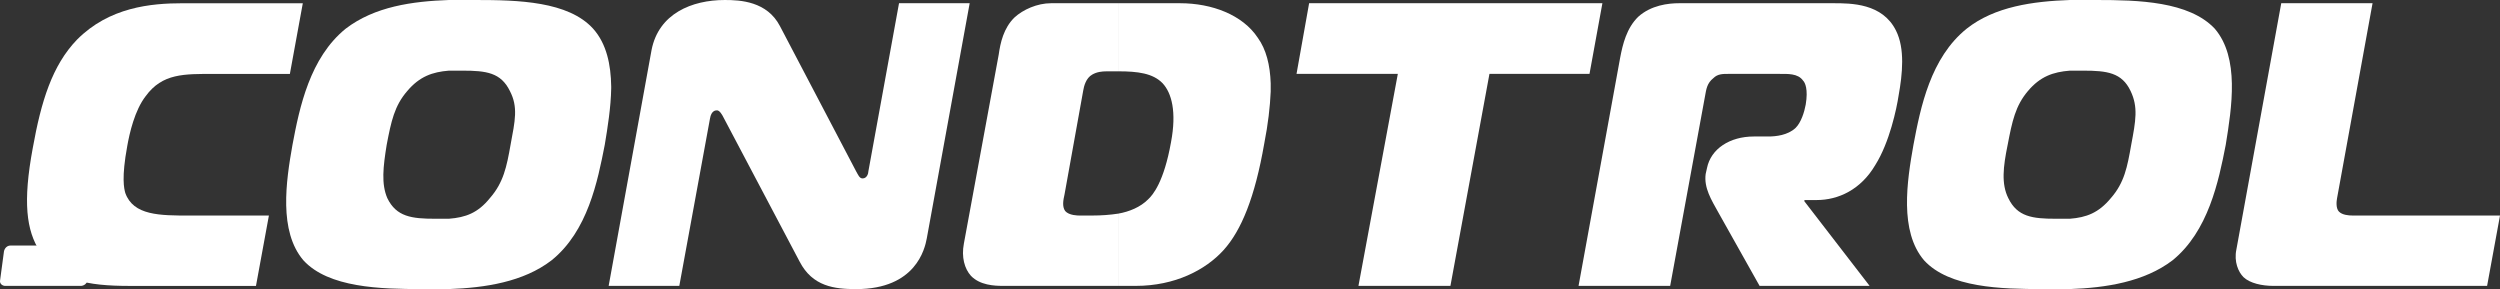<?xml version="1.0" encoding="UTF-8"?> <svg xmlns="http://www.w3.org/2000/svg" id="Livello_1" data-name="Livello 1" viewBox="0 0 1000 115.65"><rect x="0" y="0" width="1000" height="115.65" fill="#333333" stroke="none"/><defs><style> .cls-1 { fill: #fff; stroke-width: 0px; } </style></defs><path class="cls-1" d="M102.39,114.35l5.17-28.13h-31.62c-12.01,0-22.6,0-25.82-9.03-.51-1.81-1.55-6.07.77-18.72.91-5.16,2.97-14.32,7.37-20,6.7-9.17,15.35-8.9,27.49-8.9h30.2l5.17-28.27h-48.02c-12.78,0-29.42,1.56-42.33,14.59-9.93,10.33-14.31,24.65-17.67,43.36-4.01,21.56-2.58,32.91,2.84,41.31,7.22,11.61,18.46,13.81,36.14,13.81h50.33Z"></path><path class="cls-1" d="M190.15,0h-10.58v28.26h5.42c9.54,0,15.35.77,18.96,8.13,3.36,6.46,2.07,11.87.27,21.56-1.55,8.78-2.84,15.1-8.26,21.29-4.77,5.93-9.69,7.74-16.39,8.26v28.13c14.46-.51,29.81-2.84,41.04-11.49,14.46-11.62,18.44-31.62,21.29-46.2,1.16-6.97,2.45-14.98,2.58-22.59v-.77c-.13-8.65-1.81-17.04-7.23-23.1C227.31.52,207.31,0,190.15,0M179.57,0h0v28.26c-6.58.52-11.74,2.32-16.65,8.13-5.16,5.94-6.45,12.14-8.25,21.56-1.42,8.78-2.2,15.62.25,21.29,3.61,7.49,9.81,8.26,19.11,8.26h5.54v28.13h-10.71c-16.65,0-37.43-.51-47.49-11.49-9.94-11.62-6.97-31.62-4.38-46.2,2.83-15.1,6.96-34.84,21.28-46.46C149.88,2.59,164.98.52,179.57,0"></path><path class="cls-1" d="M387.87,1.29h-28.26l-12.26,67.24c0,.77-.52,2.84-2.32,2.84-1.29,0-1.81-1.55-2.58-2.84l-30.46-58.07c-5.16-9.94-15.87-10.46-22.07-10.46-13.16,0-26.46,5.42-29.3,20.01l-17.16,94.34h28.26l12.26-66.85c.52-3.36,2.33-3.36,2.84-3.36,1.04,0,2.07,1.8,2.58,2.84l30.46,57.68c5.16,9.94,13.94,10.98,22.59,10.98,23.88,0,27.49-16.14,28.26-20.27L387.87,1.29Z"></path><path class="cls-1" d="M447.36,114.35h6.97c15.62,0,27.88-6.33,35.11-14.32,7.1-7.87,12.51-21.04,16.26-42.6,1.55-7.86,2.33-14.83,2.58-20.77v-3.36c-.25-7.36-1.81-13.55-5.16-18.19-6.07-9.17-18.33-13.82-31.11-13.82h-24.65v27.24c7.74,0,13.81.77,17.68,4.77,3.61,3.88,5.68,11.36,3.36,23.62-2.84,15.87-7.23,21.04-9.17,22.84-3.09,3.1-7.49,4.9-11.87,5.68v28.91ZM385.55,97.44h0l13.94-75.63c.65-4.64,1.93-10.58,6.32-14.84,3.36-3.09,9.03-5.68,14.59-5.68h26.97v27.24h-4.65c-2.05,0-4,.25-5.81,1.29-2.57,1.41-3.35,4.77-3.61,6.32l-7.48,41.56c-.52,2.32-1.04,4.9.25,6.71,1.55,1.8,5.16,1.8,5.68,1.8h5.16c3.62,0,7.1-.25,10.46-.77v28.91h-46.2c-3.49,0-9.17-.27-12.78-4-2.58-2.85-3.88-7.49-2.84-12.91"></path><polygon class="cls-1" points="523.65 1.29 518.61 29.56 559.13 29.56 543.38 114.35 580.17 114.35 595.78 29.56 635.8 29.56 640.96 1.29 523.65 1.29"></polygon><path class="cls-1" d="M631.41,114.35h36.66l13.94-75.89c.52-2.84.77-5.16,3.36-7.22,1.68-1.68,3.73-1.68,5.8-1.68h20.27c3.61,0,7.75-.27,9.81,2.71.77.77,2.07,3.36,1.04,9.55-.52,2.84-1.81,7.22-4.13,9.42-3.1,2.84-7.74,3.36-10.85,3.36h-5.81c-9.54,0-17.16,4.9-18.71,12.65l-.52,2.32c-.77,5.56,2.32,10.46,5.04,15.36l16.52,29.42h44.01l-26.08-33.82v-.51h4.9c8.65,0,17.68-4.13,23.49-14.07,5.68-9.03,8.52-22.59,9.29-27.74,1.56-8.65,2.58-18.72-1.03-25.94-5.42-10.98-17.94-10.98-25.17-10.98h-61.56c-4.38,0-11.23.78-16.39,5.42-4.65,4.52-6.2,10.98-7.23,16.39l-16.64,91.25Z"></path><path class="cls-1" d="M838.43,0h-10.46v28.26h5.29c9.55,0,15.48.77,18.97,8.13,3.09,6.46,2.07,11.87.25,21.56-1.55,8.78-2.71,15.1-8.13,21.29-4.9,5.93-9.81,7.74-16.39,8.26v28.13c14.32-.51,29.69-2.84,41.04-11.49,14.32-11.62,18.46-31.62,21.29-46.2,2.45-15.1,5.56-34.84-4.38-46.46C875.59.52,855.32,0,838.43,0M827.97,0h0v28.26c-6.71.52-11.87,2.32-16.78,8.13-5.04,5.94-6.33,12.14-8.13,21.56-1.81,8.78-2.58,15.62.25,21.29,3.61,7.49,9.69,8.26,18.97,8.26h5.68v28.13h-10.83c-16.65,0-37.43-.51-47.5-11.49-9.94-11.62-6.84-31.62-4.25-46.2,2.84-15.1,6.84-34.84,21.28-46.46C797.89,2.59,813.26.52,827.97,0"></path><path class="cls-1" d="M994.84,114.35l5.16-28.13h-58.72c-2.05,0-4.38-.27-5.68-1.56-1.29-1.28-1.03-4.13-.77-5.41l14.19-77.96h-36.52l-17.94,98.48c-1.03,4.9.77,9.03,2.84,11.09,2.58,2.46,7.49,3.49,11.87,3.49h85.57Z"></path><path class="cls-1" d="M4.17,98.22h30.46c1.29,0,2.07,1.04,2.07,2.33l-1.81,11.61c0,1.16-1.28,2.2-2.57,2.2H2.1c-1.29,0-2.32-1.04-2.07-2.2l1.56-11.61c.25-1.29,1.28-2.33,2.57-2.33"></path></svg> 